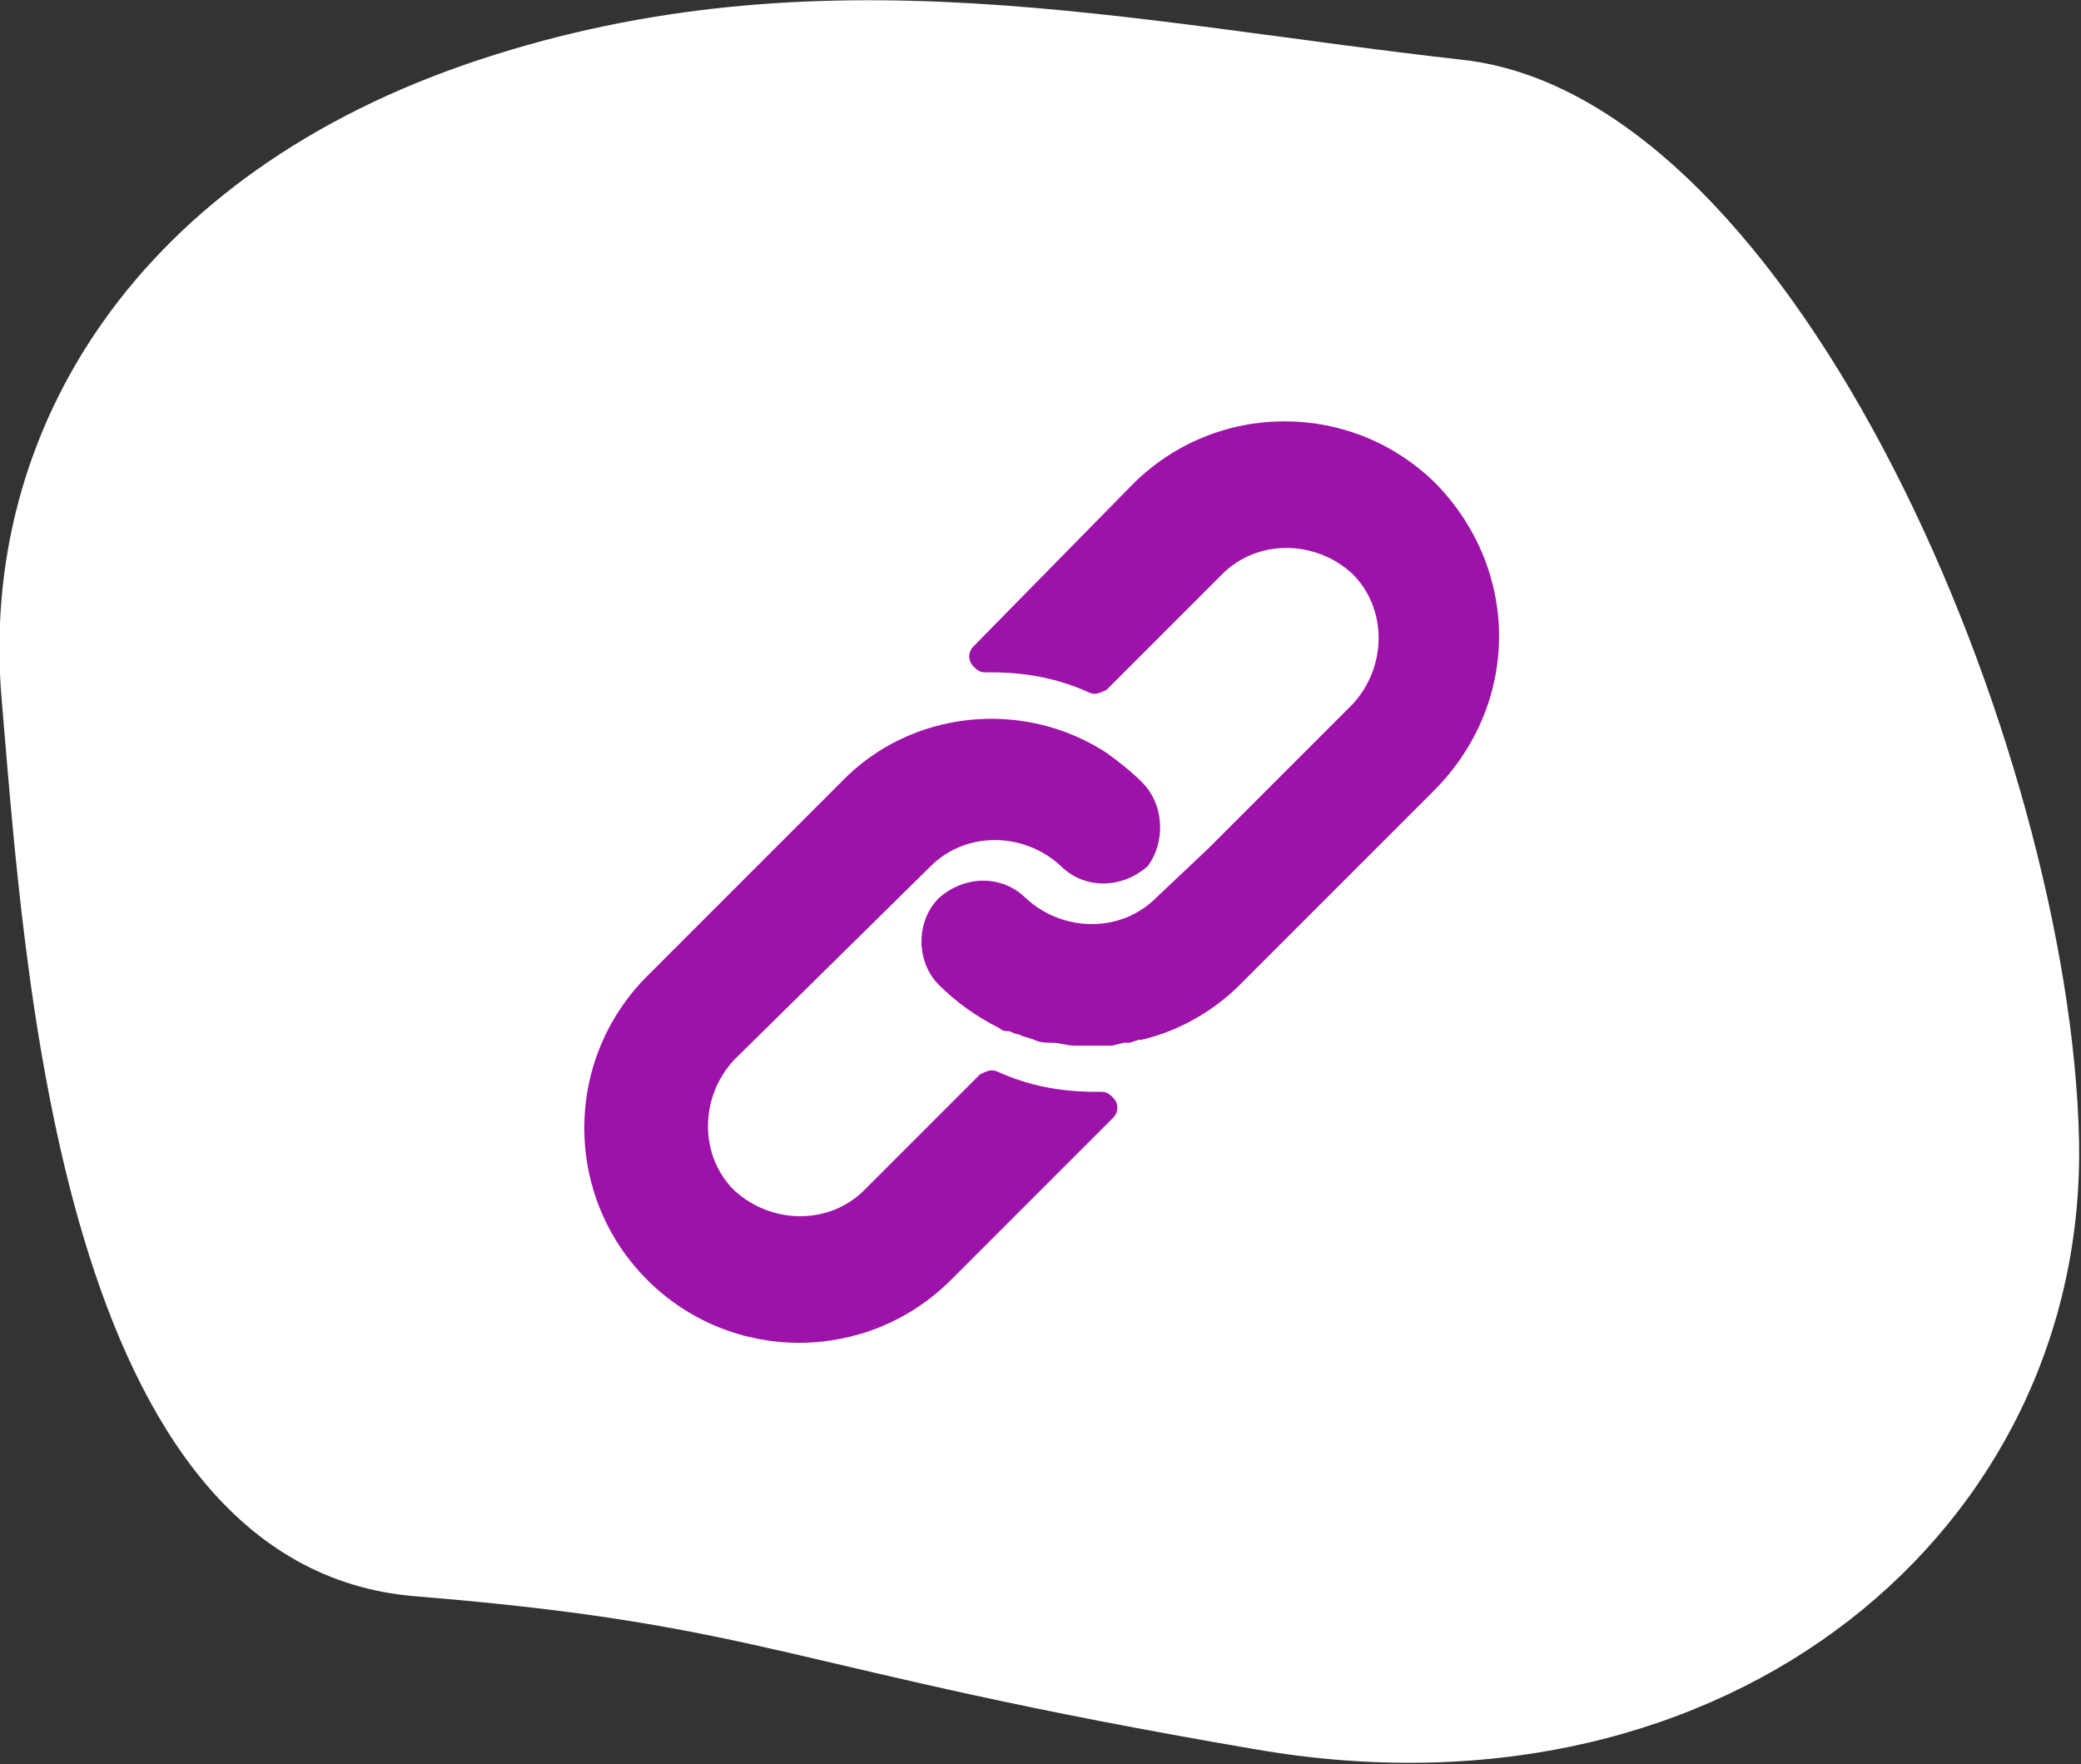 <svg xmlns="http://www.w3.org/2000/svg" width="71.926" height="60.968" viewBox="0 0 71.926 60.968">
<rect x="0" y="0" width="71.926" height="60.968" fill="#333333" stroke="none"/>
<g id="Groupe_604" transform="translate(-430.943 -5609.532)">
	<path id="Tracé_894" class="st0" d="M447.5,5611.6c-11.8,3.9-17.3,12.8-16.5,22.1s2,30,14.3,31s12.7,2.5,29.1,5.3
		s28.7-7.7,28.4-21.1s-9.7-36-21.3-37.3S459.3,5607.7,447.5,5611.6z" fill="#fff"/>
</g>
<g id="link_1_" transform="translate(7.87 7.037)">
	<g id="Groupe_762" transform="translate(0 5.196)">
		<g id="Groupe_761">
			<path id="Tracé_991" class="st1" d="M31.6,14.8c-0.4-0.4-0.8-0.7-1.2-1c-2.9-1.9-6.8-1.5-9.2,1l-6.7,6.7
				c-2.9,2.9-2.9,7.6,0,10.5s7.6,2.9,10.5,0l0,0l5.6-5.6c0.2-0.2,0.2-0.5,0-0.7c-0.1-0.1-0.2-0.2-0.4-0.2h-0.2
				c-1.2,0-2.3-0.2-3.4-0.7c-0.2-0.1-0.4,0-0.6,0.1l-4,4c-1.2,1.2-3.2,1.2-4.5,0c-1.2-1.2-1.2-3.2,0-4.5l6.8-6.7
				c1.2-1.2,3.2-1.2,4.5,0c0.8,0.8,2.1,0.8,3,0C32.4,16.9,32.4,15.6,31.6,14.8C31.6,14.8,31.6,14.8,31.6,14.8L31.6,14.8z" fill="#9D12A8"/>
		</g>
	</g>
	<g id="Groupe_764" transform="translate(5.98 0)">
		<g id="Groupe_763">
			<path id="Tracé_992" class="st1" d="M35.8,9.7c-2.9-2.9-7.6-2.9-10.5,0c0,0,0,0,0,0l-5.5,5.6c-0.2,0.2-0.2,0.5,0,0.7
				c0.1,0.1,0.2,0.2,0.4,0.2h0.2c1.2,0,2.3,0.2,3.4,0.7c0.2,0.1,0.4,0,0.6-0.1l4-4c1.2-1.2,3.2-1.2,4.5,0c1.2,1.2,1.2,3.2,0,4.5l0,0
				l-5,5l0,0L26.1,24c-1.2,1.2-3.2,1.2-4.5,0c-0.8-0.8-2.1-0.8-3,0c-0.8,0.8-0.8,2.2,0,3c0,0,0,0,0,0c0.6,0.6,1.3,1.1,2.1,1.5
				c0.1,0.1,0.2,0.1,0.3,0.1c0.1,0,0.2,0.1,0.3,0.1c0.1,0,0.2,0.1,0.3,0.1l0.3,0.1c0.2,0.1,0.4,0.1,0.6,0.1c0.3,0,0.5,0.1,0.8,0.1
				h0.4l0.3,0c0.1,0,0.2,0,0.4,0h0.2l0.4-0.1l0.2,0l0.3-0.1h0.1c1.3-0.3,2.5-1,3.4-1.9l6.7-6.7C38.7,17.3,38.7,12.7,35.8,9.7
				C35.8,9.8,35.8,9.7,35.8,9.7z" fill="#9D12A8"/>
		</g>
	</g>
</g>
</svg>